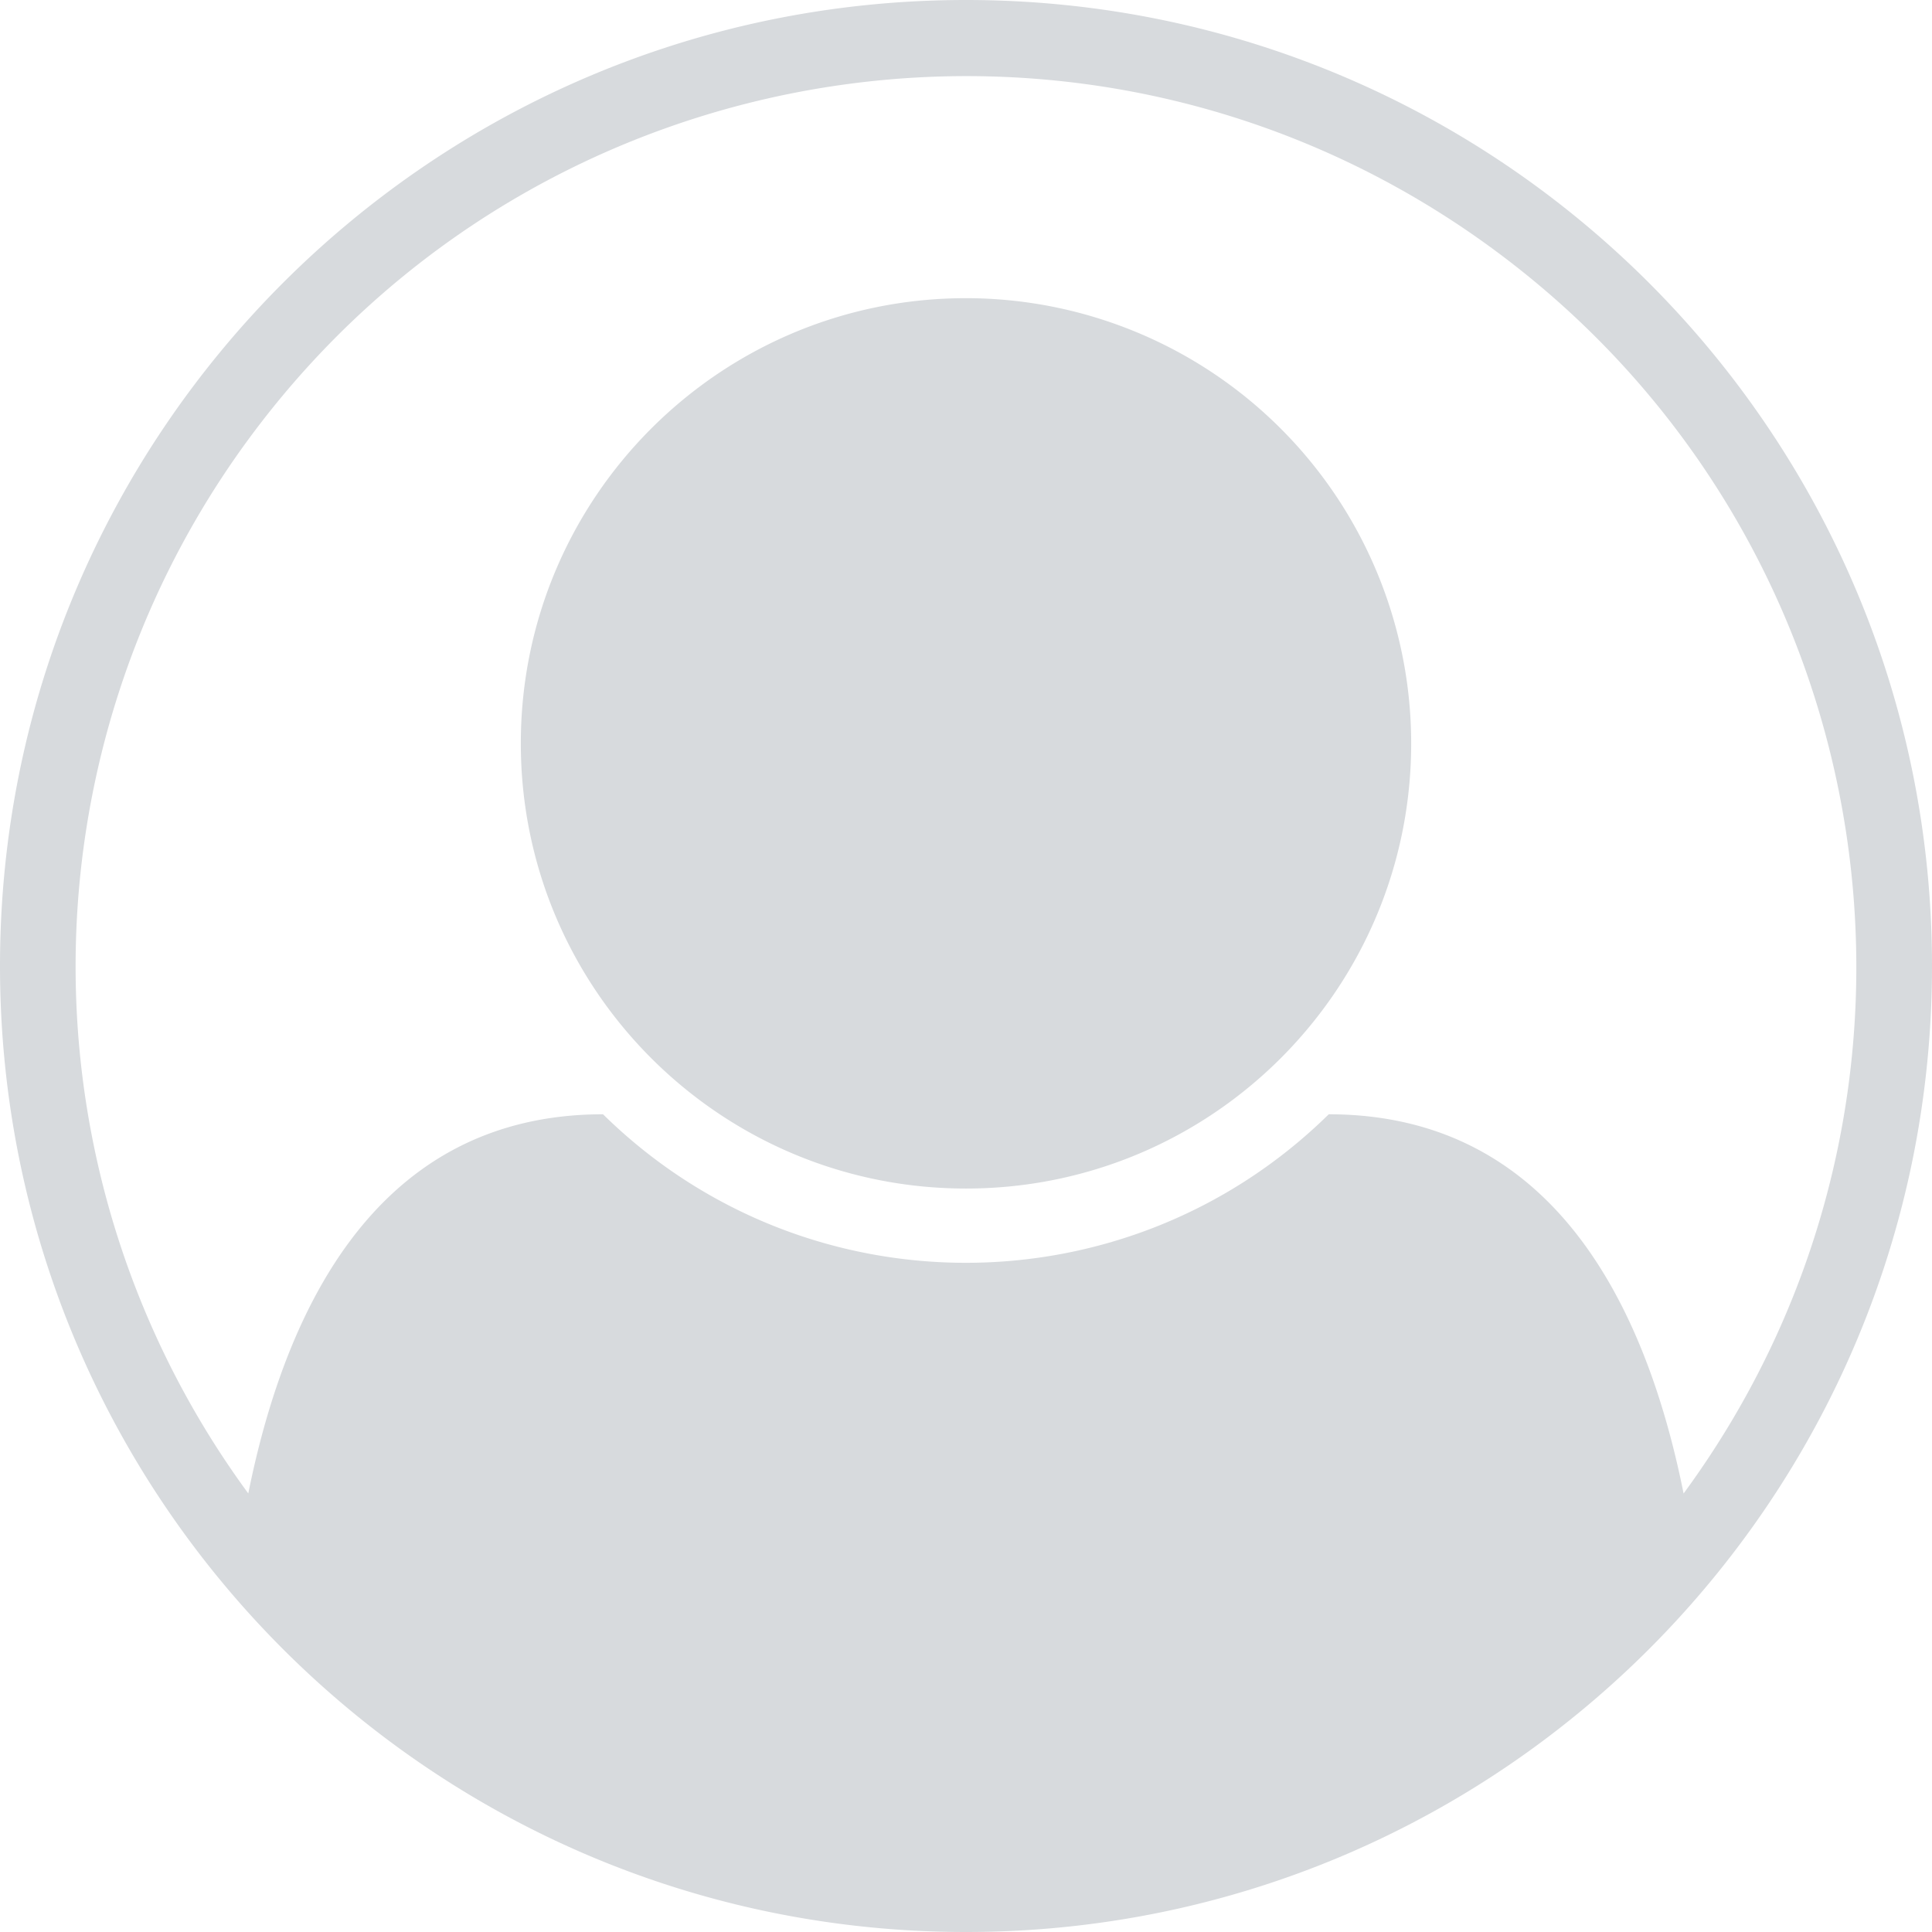<svg xmlns="http://www.w3.org/2000/svg" viewBox="0 0 800 800"><defs><style>.cls-1{fill:#d7dadd;}</style></defs><title>icon-consultant</title><g id="Layer_2" data-name="Layer 2"><g id="Layer_1-2" data-name="Layer 1"><g id="Layer_2-2" data-name="Layer 2"><g id="Layer_2-2-2" data-name="Layer 2-2"><g id="Block_1_-_Personnel" data-name="Block 1 - Personnel"><path class="cls-1" d="M584.34,307.81c0,101.81-82.53,184.34-184.34,184.34S215.66,409.61,215.66,307.81,298.19,123.47,400,123.47h0A184.39,184.39,0,0,1,584.34,307.81ZM800,400c0,220.91-179.09,400-400,400S0,620.91,0,400,179.09,0,400,0,800,179.09,800,400ZM697.14,618.42c120.51-164.12,85.15-394.86-79-515.37S223.31,17.9,102.81,182a368.67,368.67,0,0,0,0,436.4c17.3-85.92,59-157,146.89-157,83.39,82,217.12,82,300.51,0C638.11,461.43,679.9,532.5,697.14,618.42Z"/></g></g></g></g></g></svg>
